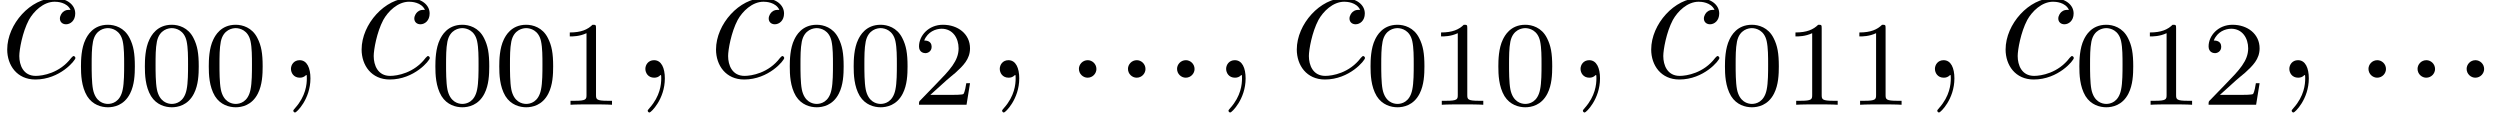 <?xml version='1.0' encoding='UTF-8'?>
<!-- This file was generated by dvisvgm 2.3.5 -->
<svg height='7.472pt' version='1.1' viewBox='150.3 87.704 165.651 7.472' width='165.651pt' xmlns='http://www.w3.org/2000/svg' xmlns:xlink='http://www.w3.org/1999/xlink'>
<defs>
<path d='M3.897 -2.542C3.897 -3.395 3.81 -3.913 3.547 -4.423C3.196 -5.125 2.55 -5.3 2.112 -5.3C1.108 -5.3 0.741 -4.551 0.63 -4.328C0.343 -3.746 0.327 -2.957 0.327 -2.542C0.327 -2.016 0.351 -1.211 0.733 -0.574C1.1 0.016 1.69 0.167 2.112 0.167C2.495 0.167 3.18 0.048 3.579 -0.741C3.873 -1.315 3.897 -2.024 3.897 -2.542ZM2.112 -0.056C1.841 -0.056 1.291 -0.183 1.124 -1.02C1.036 -1.474 1.036 -2.224 1.036 -2.638C1.036 -3.188 1.036 -3.746 1.124 -4.184C1.291 -4.997 1.913 -5.077 2.112 -5.077C2.383 -5.077 2.933 -4.941 3.092 -4.216C3.188 -3.778 3.188 -3.18 3.188 -2.638C3.188 -2.168 3.188 -1.451 3.092 -1.004C2.925 -0.167 2.375 -0.056 2.112 -0.056Z' id='g1-48'/>
<path d='M2.503 -5.077C2.503 -5.292 2.487 -5.3 2.271 -5.3C1.945 -4.981 1.522 -4.79 0.765 -4.79V-4.527C0.98 -4.527 1.411 -4.527 1.873 -4.742V-0.654C1.873 -0.359 1.849 -0.263 1.092 -0.263H0.813V0C1.14 -0.024 1.825 -0.024 2.184 -0.024S3.236 -0.024 3.563 0V-0.263H3.284C2.527 -0.263 2.503 -0.359 2.503 -0.654V-5.077Z' id='g1-49'/>
<path d='M2.248 -1.626C2.375 -1.745 2.71 -2.008 2.837 -2.12C3.332 -2.574 3.802 -3.013 3.802 -3.738C3.802 -4.686 3.005 -5.3 2.008 -5.3C1.052 -5.3 0.422 -4.575 0.422 -3.866C0.422 -3.475 0.733 -3.419 0.845 -3.419C1.012 -3.419 1.259 -3.539 1.259 -3.842C1.259 -4.256 0.861 -4.256 0.765 -4.256C0.996 -4.838 1.53 -5.037 1.921 -5.037C2.662 -5.037 3.045 -4.407 3.045 -3.738C3.045 -2.909 2.463 -2.303 1.522 -1.339L0.518 -0.303C0.422 -0.215 0.422 -0.199 0.422 0H3.571L3.802 -1.427H3.555C3.531 -1.267 3.467 -0.869 3.371 -0.717C3.324 -0.654 2.718 -0.654 2.59 -0.654H1.172L2.248 -1.626Z' id='g1-50'/>
<path d='M2.2 -0.574C2.2 -0.921 1.913 -1.16 1.626 -1.16C1.279 -1.16 1.04 -0.873 1.04 -0.586C1.04 -0.239 1.327 0 1.614 0C1.961 0 2.2 -0.287 2.2 -0.574Z' id='g0-58'/>
<path d='M2.331 0.048C2.331 -0.646 2.104 -1.16 1.614 -1.16C1.231 -1.16 1.04 -0.849 1.04 -0.586S1.219 0 1.626 0C1.781 0 1.913 -0.048 2.02 -0.155C2.044 -0.179 2.056 -0.179 2.068 -0.179C2.092 -0.179 2.092 -0.012 2.092 0.048C2.092 0.442 2.02 1.219 1.327 1.997C1.196 2.14 1.196 2.164 1.196 2.188C1.196 2.248 1.255 2.307 1.315 2.307C1.411 2.307 2.331 1.423 2.331 0.048Z' id='g0-59'/>
<path d='M4.674 -4.495C4.447 -4.495 4.34 -4.495 4.172 -4.352C4.101 -4.292 3.969 -4.113 3.969 -3.921C3.969 -3.682 4.148 -3.539 4.376 -3.539C4.663 -3.539 4.985 -3.778 4.985 -4.256C4.985 -4.83 4.435 -5.272 3.61 -5.272C2.044 -5.272 0.478 -3.563 0.478 -1.865C0.478 -0.825 1.124 0.12 2.343 0.12C3.969 0.12 4.997 -1.148 4.997 -1.303C4.997 -1.375 4.926 -1.435 4.878 -1.435C4.842 -1.435 4.83 -1.423 4.722 -1.315C3.957 -0.299 2.821 -0.12 2.367 -0.12C1.542 -0.12 1.279 -0.837 1.279 -1.435C1.279 -1.853 1.482 -3.013 1.913 -3.826C2.224 -4.388 2.869 -5.033 3.622 -5.033C3.778 -5.033 4.435 -5.009 4.674 -4.495Z' id='g0-99'/>
</defs>
<g id='page1'>
<use x='150.3' xlink:href='#g0-99' y='92.852'/>
<use x='155.338' xlink:href='#g1-48' y='94.645'/>
<use x='159.572' xlink:href='#g1-48' y='94.645'/>
<use x='163.807' xlink:href='#g1-48' y='94.645'/>
<use x='168.539' xlink:href='#g0-59' y='92.852'/>
<use x='173.783' xlink:href='#g0-99' y='92.852'/>
<use x='178.821' xlink:href='#g1-48' y='94.645'/>
<use x='183.055' xlink:href='#g1-48' y='94.645'/>
<use x='187.289' xlink:href='#g1-49' y='94.645'/>
<use x='192.022' xlink:href='#g0-59' y='92.852'/>
<use x='197.266' xlink:href='#g0-99' y='92.852'/>
<use x='202.304' xlink:href='#g1-48' y='94.645'/>
<use x='206.538' xlink:href='#g1-48' y='94.645'/>
<use x='210.772' xlink:href='#g1-50' y='94.645'/>
<use x='215.505' xlink:href='#g0-59' y='92.852'/>
<use x='220.749' xlink:href='#g0-58' y='92.852'/>
<use x='224' xlink:href='#g0-58' y='92.852'/>
<use x='227.252' xlink:href='#g0-58' y='92.852'/>
<use x='230.504' xlink:href='#g0-59' y='92.852'/>
<use x='235.748' xlink:href='#g0-99' y='92.852'/>
<use x='240.786' xlink:href='#g1-48' y='94.645'/>
<use x='245.02' xlink:href='#g1-49' y='94.645'/>
<use x='249.254' xlink:href='#g1-48' y='94.645'/>
<use x='253.987' xlink:href='#g0-59' y='92.852'/>
<use x='259.231' xlink:href='#g0-99' y='92.852'/>
<use x='264.269' xlink:href='#g1-48' y='94.645'/>
<use x='268.503' xlink:href='#g1-49' y='94.645'/>
<use x='272.737' xlink:href='#g1-49' y='94.645'/>
<use x='277.469' xlink:href='#g0-59' y='92.852'/>
<use x='282.714' xlink:href='#g0-99' y='92.852'/>
<use x='287.752' xlink:href='#g1-48' y='94.645'/>
<use x='291.986' xlink:href='#g1-49' y='94.645'/>
<use x='296.22' xlink:href='#g1-50' y='94.645'/>
<use x='300.952' xlink:href='#g0-59' y='92.852'/>
<use x='306.196' xlink:href='#g0-58' y='92.852'/>
<use x='309.448' xlink:href='#g0-58' y='92.852'/>
<use x='312.7' xlink:href='#g0-58' y='92.852'/>
</g>
</svg>